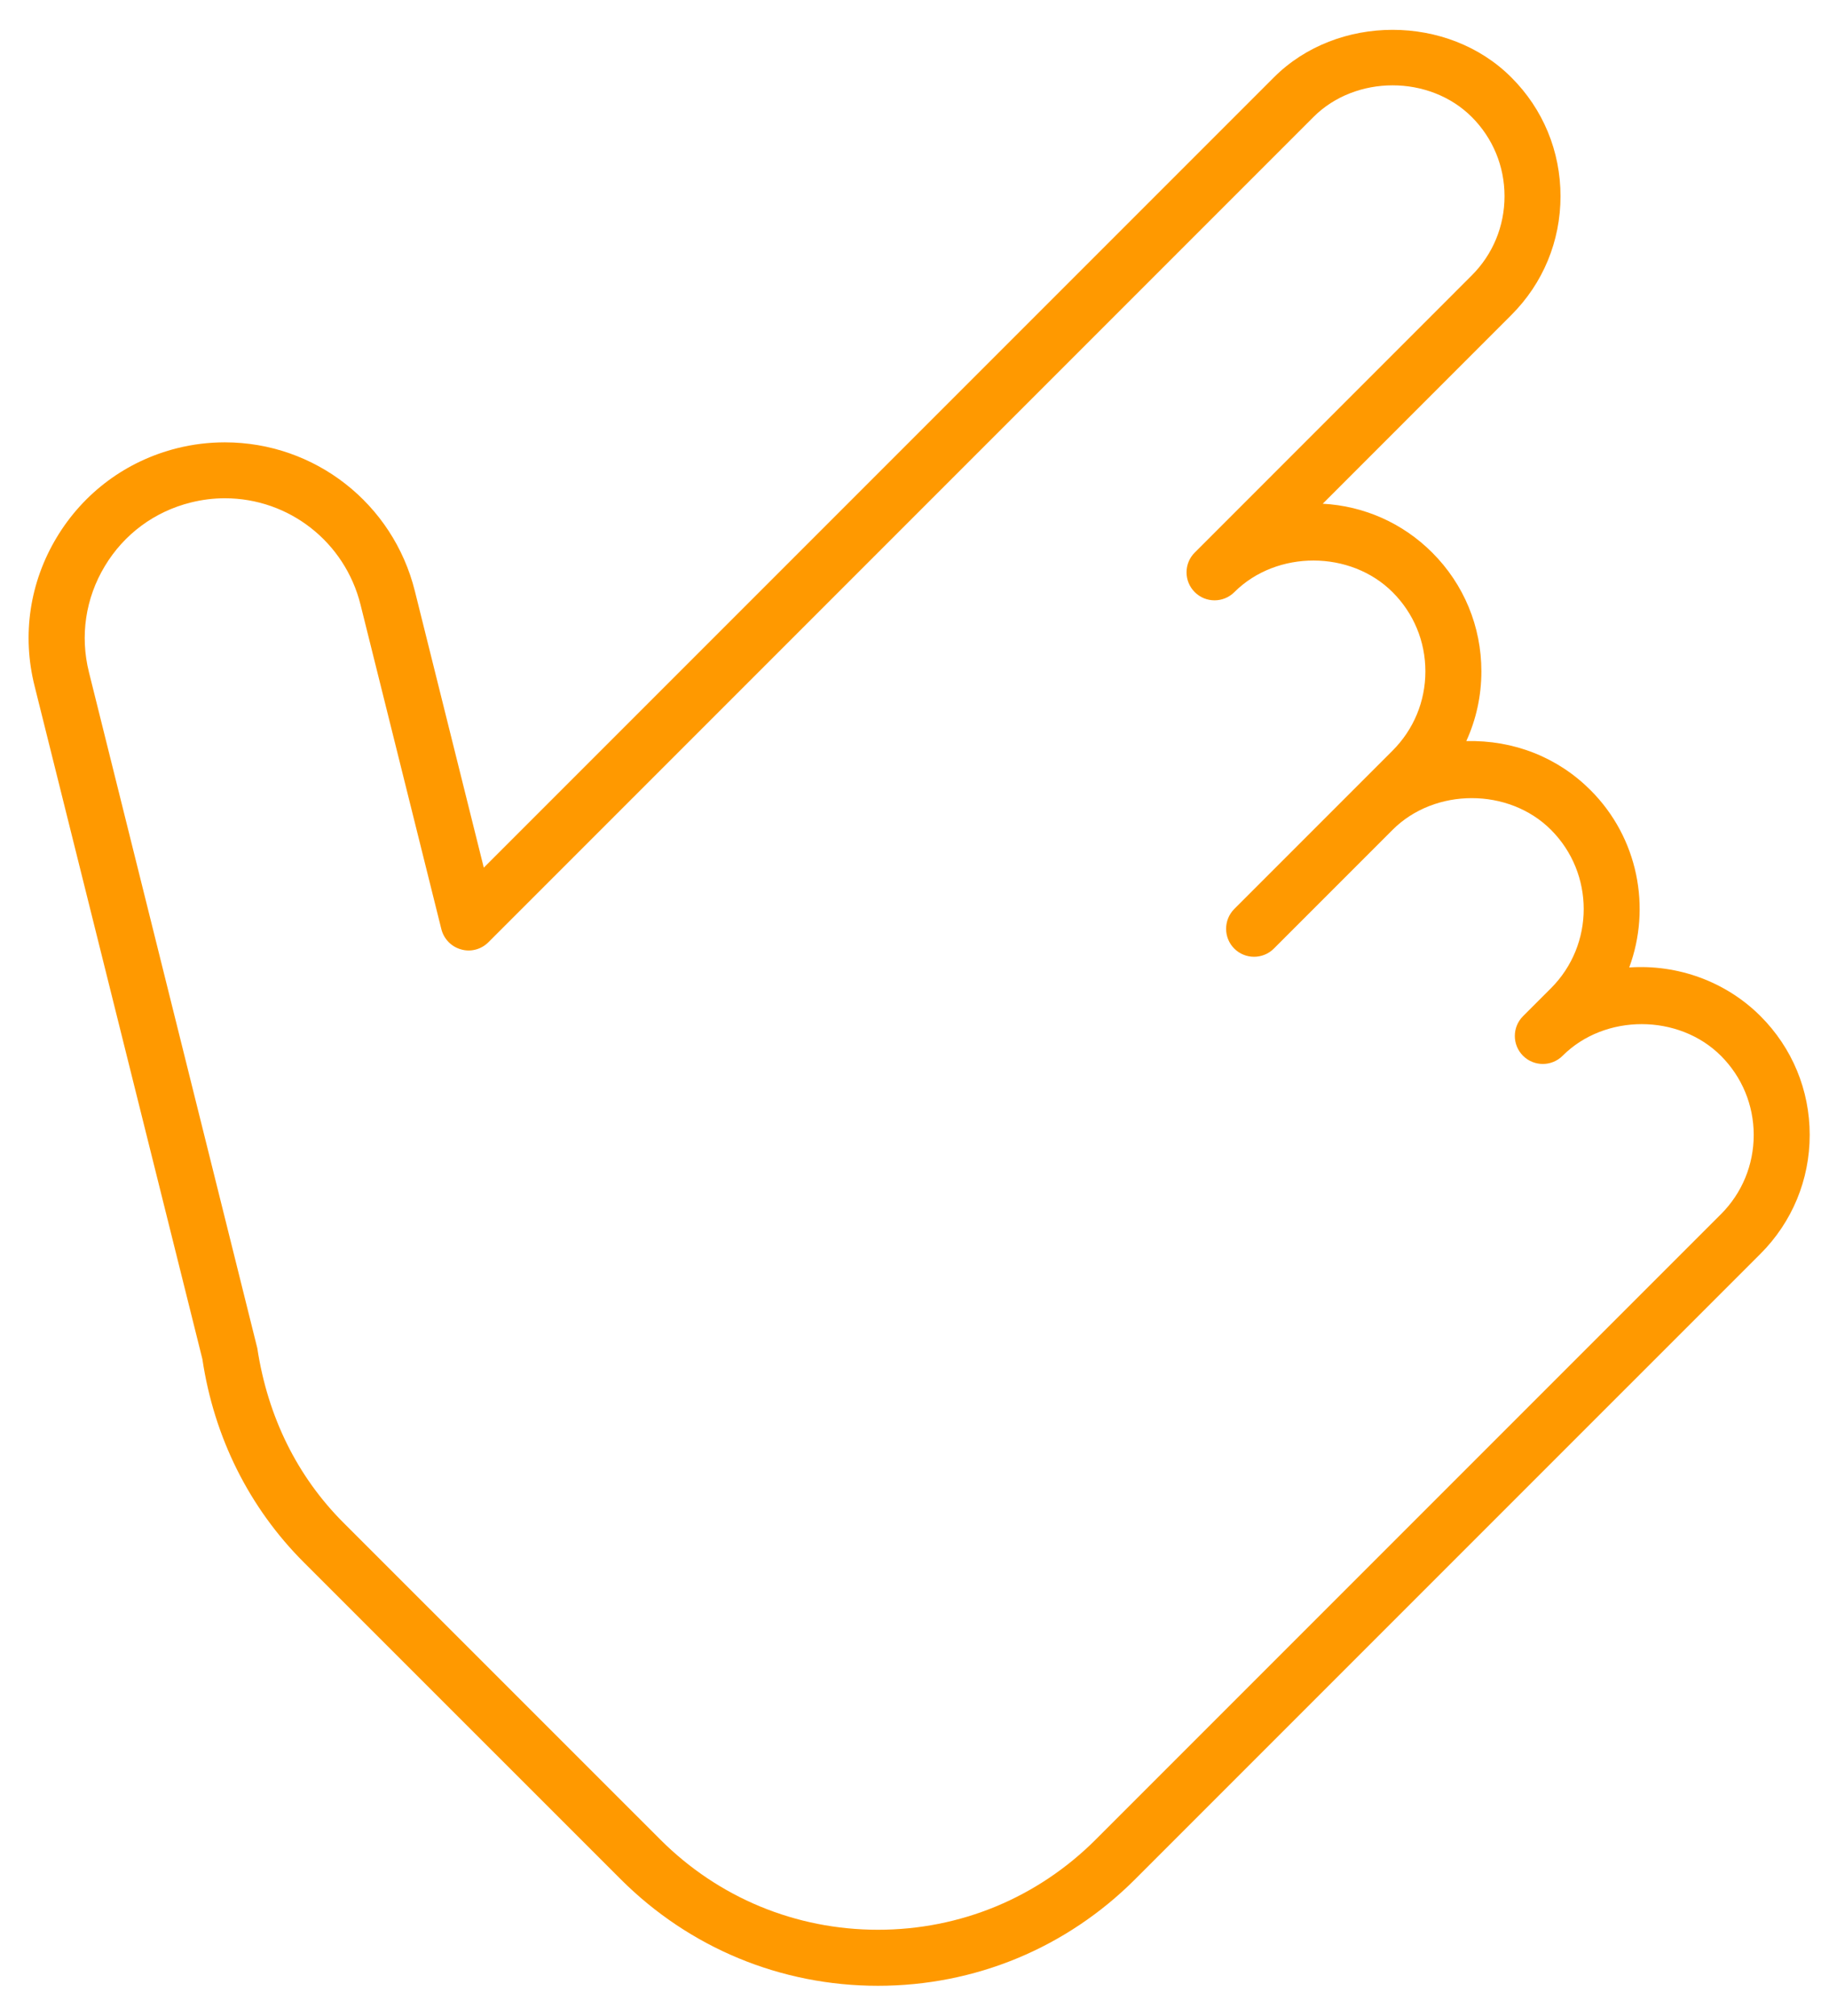 <svg width="49" height="54" viewBox="0 0 49 54" fill="none" xmlns="http://www.w3.org/2000/svg">
<path d="M23.521 53.189C20.917 53.189 18.469 52.174 16.627 50.333L8.141 41.849C6.676 40.384 5.735 38.5 5.422 36.403L0.925 18.368C0.584 17.008 0.796 15.596 1.519 14.395C2.242 13.193 3.389 12.344 4.75 12.004C5.167 11.9 5.594 11.848 6.023 11.848C8.435 11.848 10.53 13.486 11.114 15.83L12.961 23.24L34.127 2.074C35.824 0.374 38.794 0.374 40.49 2.074C41.34 2.921 41.807 4.052 41.807 5.255C41.807 6.458 41.34 7.589 40.49 8.437L35.437 13.492C36.547 13.552 37.581 14.012 38.37 14.801C39.218 15.649 39.687 16.78 39.687 17.983C39.687 18.64 39.547 19.271 39.283 19.85C40.55 19.819 41.73 20.282 42.611 21.164C43.892 22.445 44.239 24.316 43.648 25.913C44.949 25.825 46.237 26.29 47.166 27.218C48.013 28.066 48.483 29.195 48.483 30.398C48.483 31.601 48.013 32.732 47.166 33.581L30.413 50.333C28.573 52.174 26.125 53.189 23.521 53.189ZM6.023 13.346C5.719 13.346 5.413 13.384 5.114 13.459C4.142 13.7 3.322 14.306 2.806 15.167C2.29 16.025 2.14 17.033 2.383 18.005L6.893 36.109C7.174 37.957 7.967 39.551 9.203 40.787L17.689 49.271C19.247 50.83 21.319 51.688 23.523 51.688C25.726 51.688 27.797 50.83 29.356 49.271L46.105 32.522C46.67 31.957 46.983 31.202 46.983 30.4C46.983 29.599 46.67 28.846 46.105 28.28C44.975 27.151 42.995 27.146 41.863 28.279C41.571 28.571 41.095 28.571 40.803 28.279C40.51 27.986 40.51 27.511 40.803 27.218C40.804 27.217 40.807 27.214 40.809 27.212L41.551 26.47C42.721 25.3 42.721 23.396 41.551 22.226C40.42 21.095 38.44 21.095 37.309 22.226L34.127 25.408C33.835 25.7 33.359 25.7 33.067 25.408C32.92 25.261 32.848 25.069 32.848 24.877C32.848 24.685 32.922 24.493 33.067 24.346L37.309 20.104C37.874 19.538 38.187 18.785 38.187 17.983C38.187 17.18 37.874 16.427 37.309 15.862C36.181 14.734 34.206 14.731 33.075 15.854L33.069 15.86C32.776 16.153 32.3 16.153 32.008 15.86C31.715 15.568 31.715 15.092 32.008 14.8L39.43 7.376C39.995 6.811 40.307 6.058 40.307 5.255C40.307 4.453 39.995 3.7 39.43 3.134C38.299 2.003 36.319 2.003 35.188 3.134L13.084 25.238C12.893 25.43 12.611 25.505 12.354 25.43C12.092 25.358 11.892 25.151 11.825 24.89L9.658 16.193C9.239 14.518 7.745 13.346 6.023 13.346Z" fill="#FF9900"/>
</svg>
